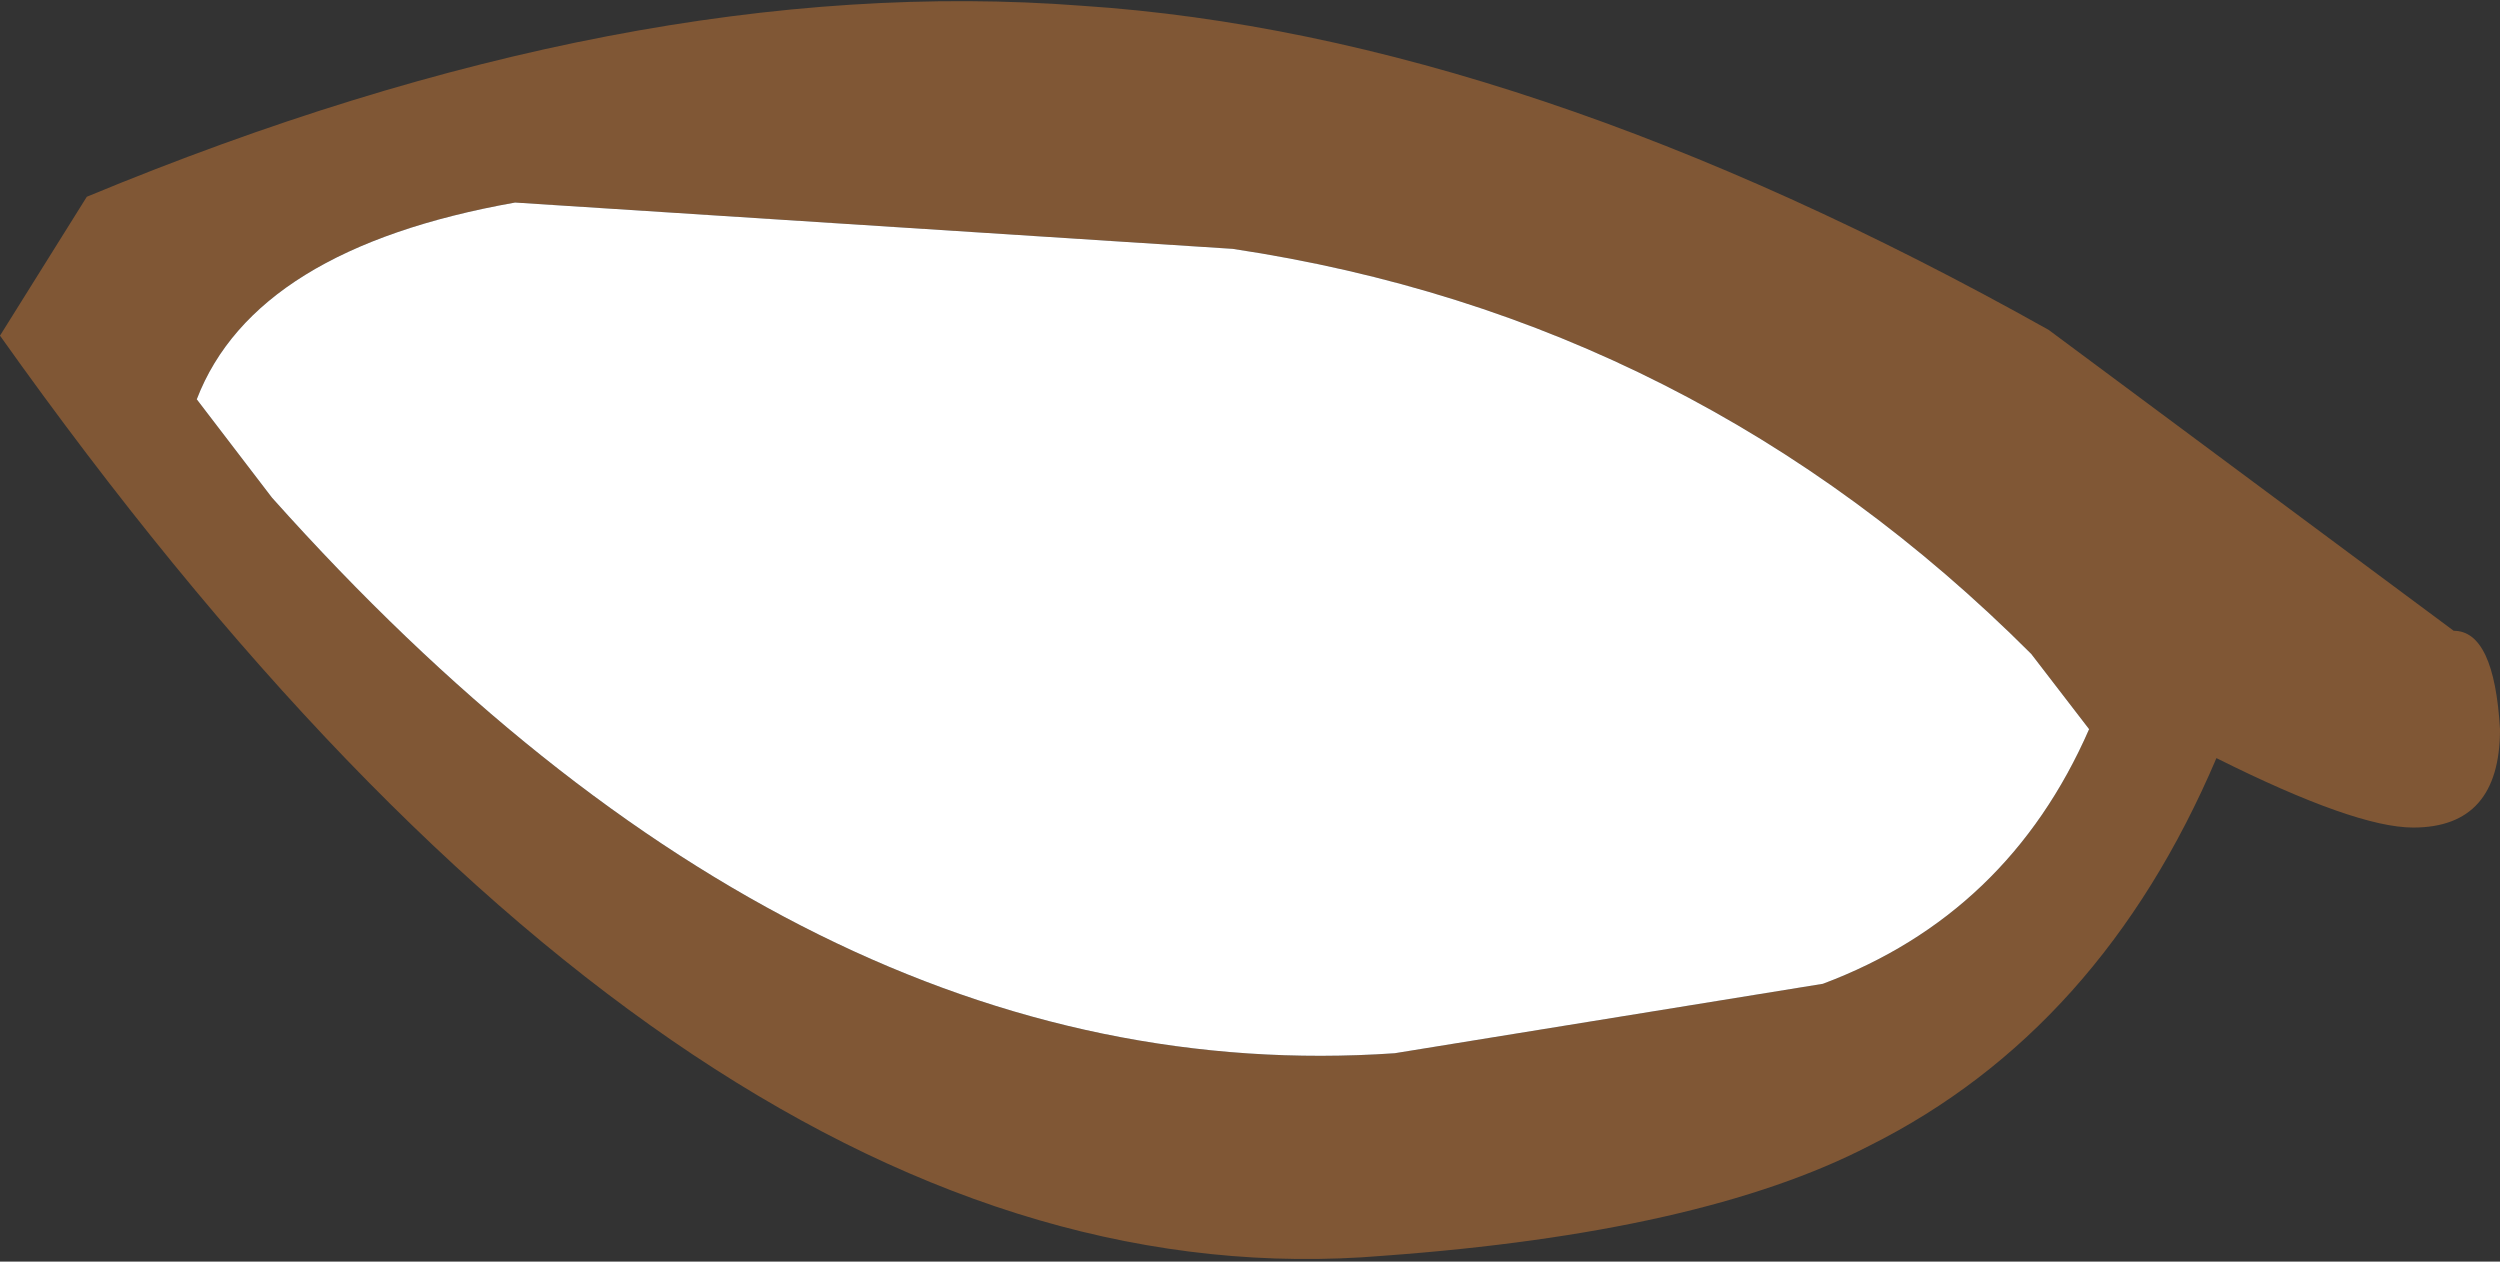 <?xml version="1.0" encoding="UTF-8" standalone="no"?>
<svg xmlns:xlink="http://www.w3.org/1999/xlink" height="10.9px" width="21.6px" xmlns="http://www.w3.org/2000/svg">
  <rect width="100%" height="100%" fill="#333333" stroke="none"/>
  <g transform="matrix(1.0, 0.0, 0.0, 1.0, 0.0, -1.8)">
    <path d="M21.2 7.25 Q21.55 7.25 21.6 8.1 21.6 8.95 20.85 8.95 20.35 8.95 19.15 8.35 18.15 10.7 16.15 11.7 14.7 12.45 11.95 12.65 6.0 13.15 0.0 4.7 L0.75 3.5 Q5.45 1.55 9.35 1.85 13.15 2.1 17.7 4.65 L21.2 7.25 M18.05 8.1 L17.55 7.45 Q14.65 4.55 10.65 3.95 L4.45 3.55 Q2.2 3.95 1.7 5.25 L2.35 6.1 Q6.95 11.25 12.05 10.9 L15.75 10.3 Q17.35 9.7 18.05 8.1" fill="#805735" fill-rule="evenodd" stroke="none"/>
    <path d="M18.05 8.1 Q17.35 9.7 15.75 10.3 L12.05 10.9 Q6.95 11.25 2.35 6.1 L1.7 5.25 Q2.2 3.95 4.45 3.55 L10.65 3.95 Q14.65 4.55 17.55 7.45 L18.05 8.1" fill="#ffffff" fill-rule="evenodd" stroke="none"/>
  </g>
</svg>
